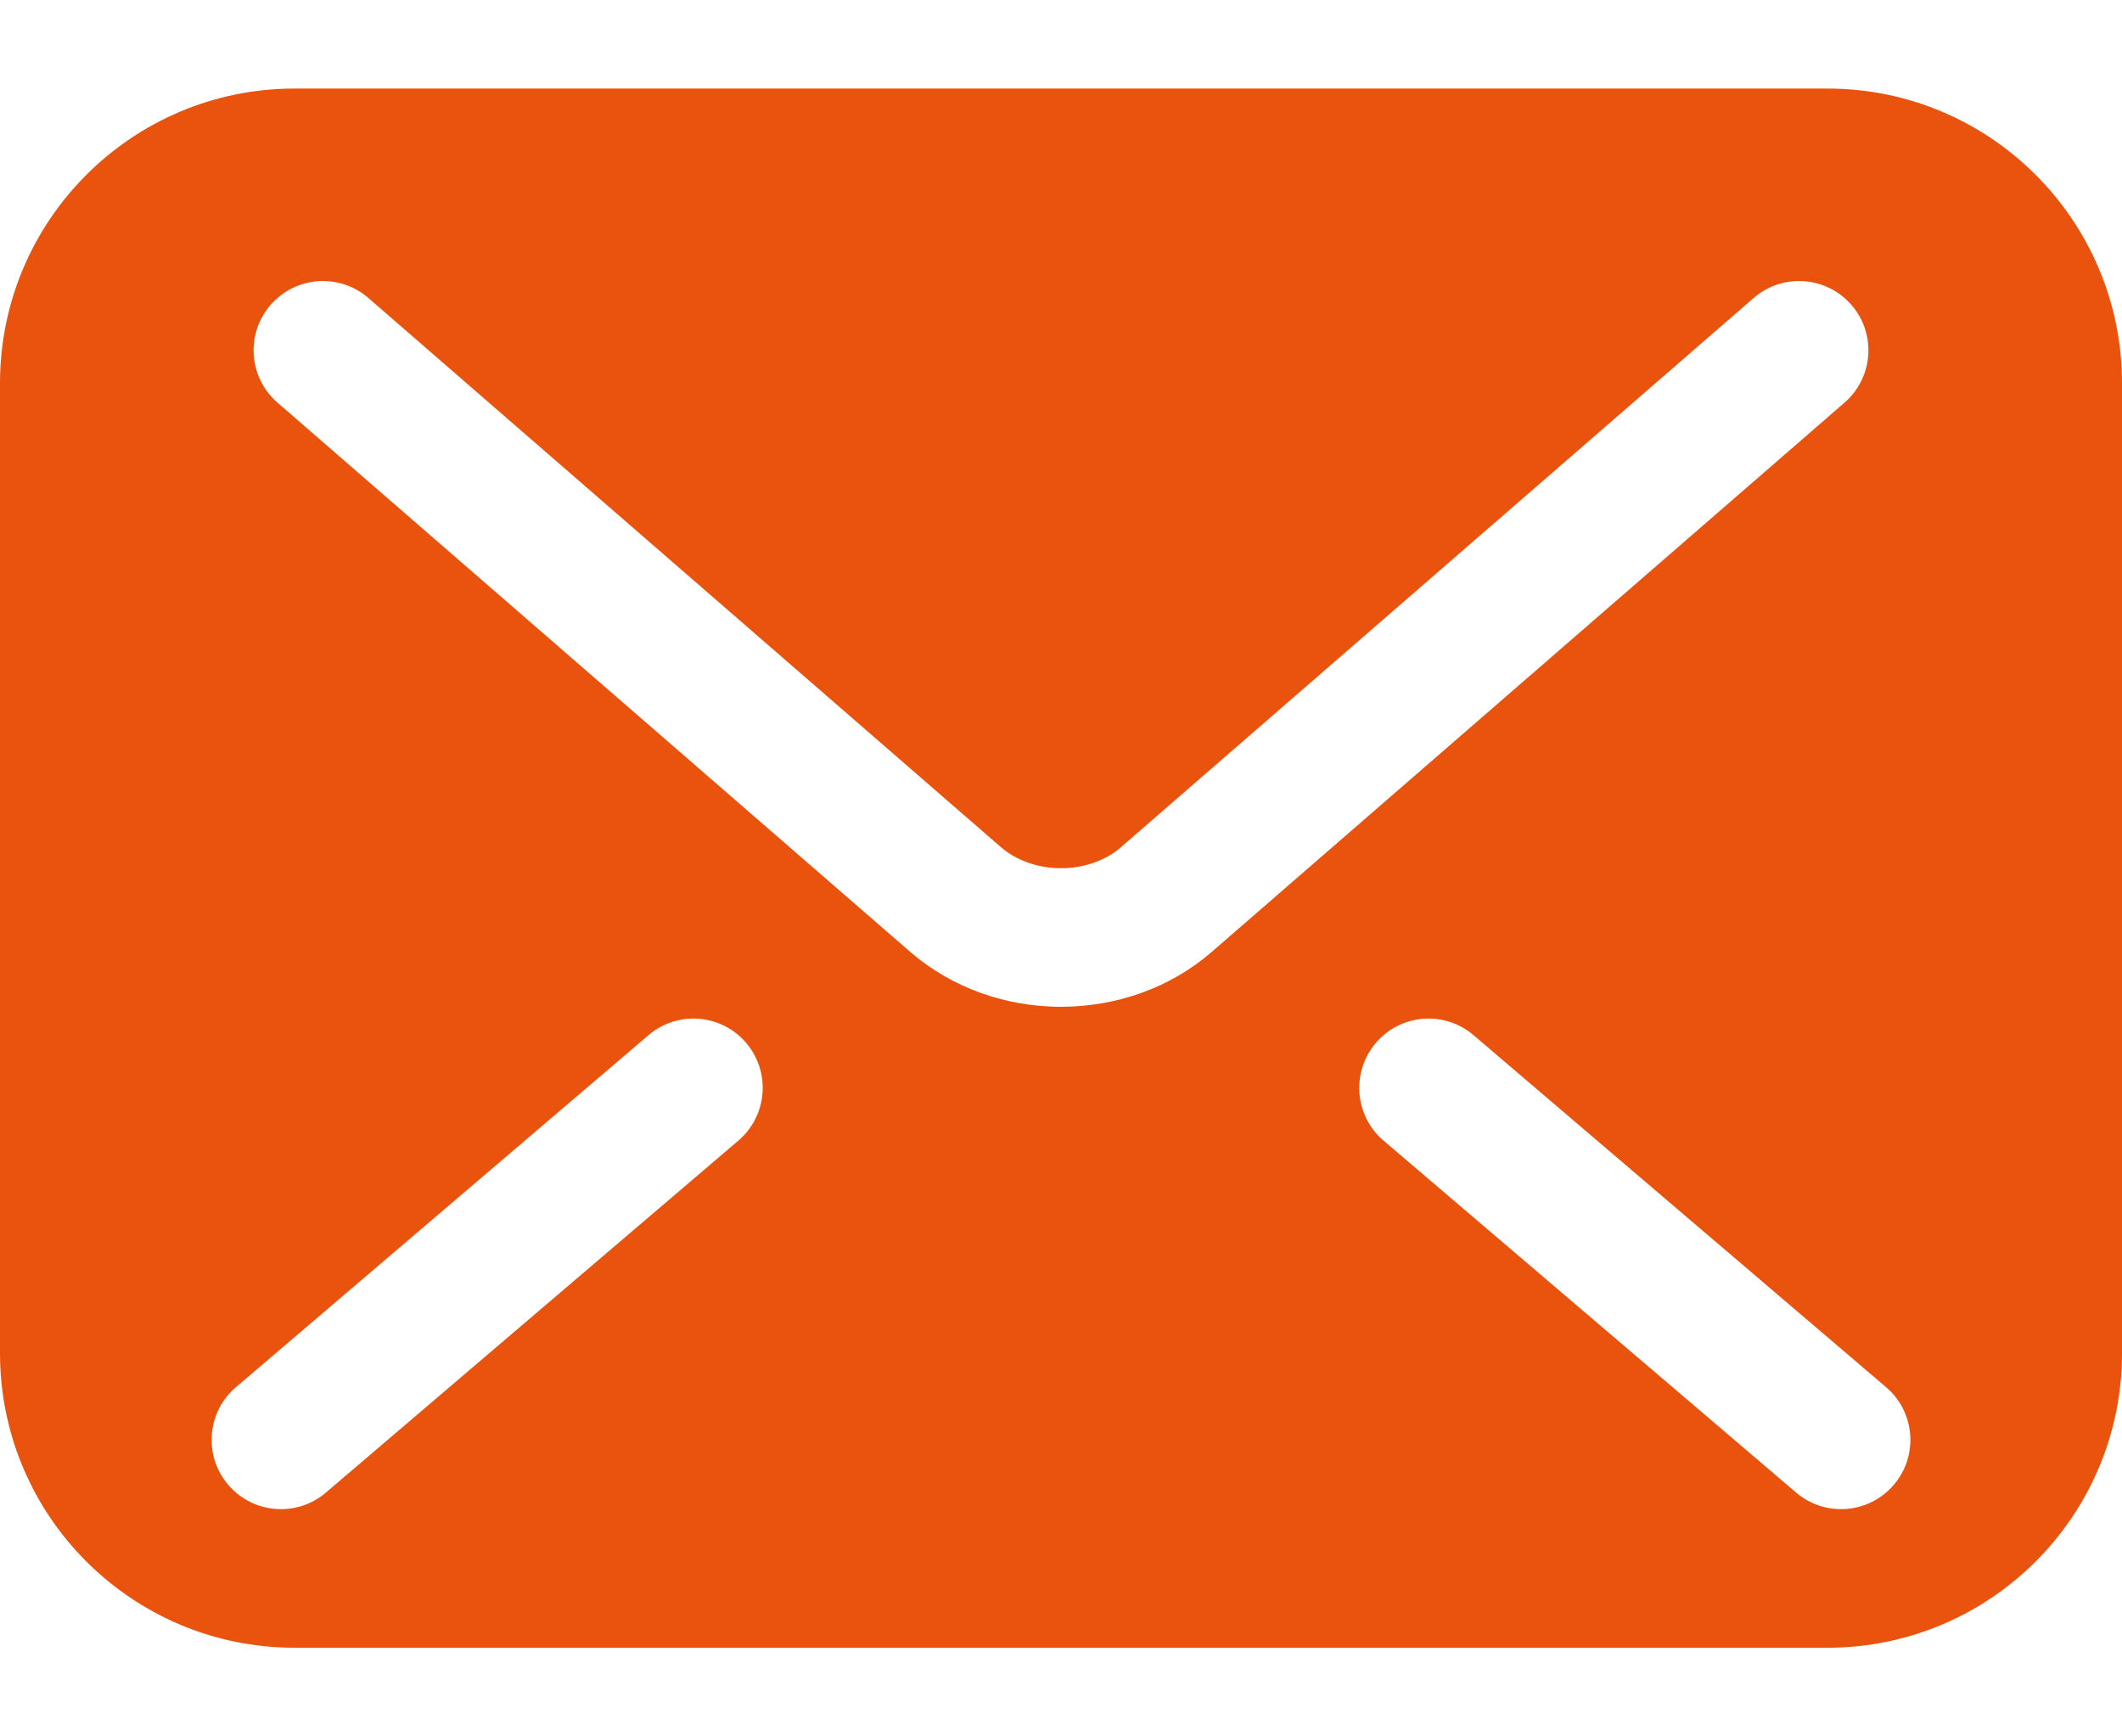 <svg width="22" height="18" viewBox="0 0 22 18" fill="none" xmlns="http://www.w3.org/2000/svg">
<path d="M3.054 0.918H18.946C20.632 0.918 22 2.286 22 3.973V14.027C22 15.714 20.632 17.081 18.946 17.081H3.054C1.368 17.081 0 15.714 0 14.027V3.973C0 2.286 1.368 0.918 3.054 0.918ZM14.344 11.824L18.622 15.473C18.923 15.73 19.377 15.694 19.634 15.392C19.892 15.091 19.856 14.637 19.554 14.38L15.277 10.731C14.975 10.473 14.522 10.509 14.264 10.811C14.007 11.113 14.042 11.566 14.344 11.824ZM11 10.437C11.572 10.435 12.127 10.245 12.56 9.87L12.56 9.87L12.561 9.869C12.561 9.87 12.56 9.87 12.56 9.87L19.123 4.174C19.423 3.914 19.455 3.46 19.195 3.161C18.934 2.861 18.481 2.829 18.181 3.089L11.617 8.786C11.477 8.911 11.245 9.001 11 9C10.755 9.001 10.528 8.913 10.38 8.784L10.376 8.781L3.819 3.089C3.519 2.829 3.066 2.861 2.805 3.161C2.545 3.46 2.577 3.914 2.877 4.174L9.442 9.872C9.874 10.243 10.428 10.436 11 10.437ZM2.366 15.392C2.623 15.694 3.077 15.73 3.378 15.473L7.655 11.824C7.957 11.566 7.993 11.113 7.736 10.811C7.478 10.509 7.025 10.473 6.723 10.731L2.446 14.38C2.144 14.637 2.108 15.091 2.366 15.392Z" fill="#E9530E"/>
</svg>
